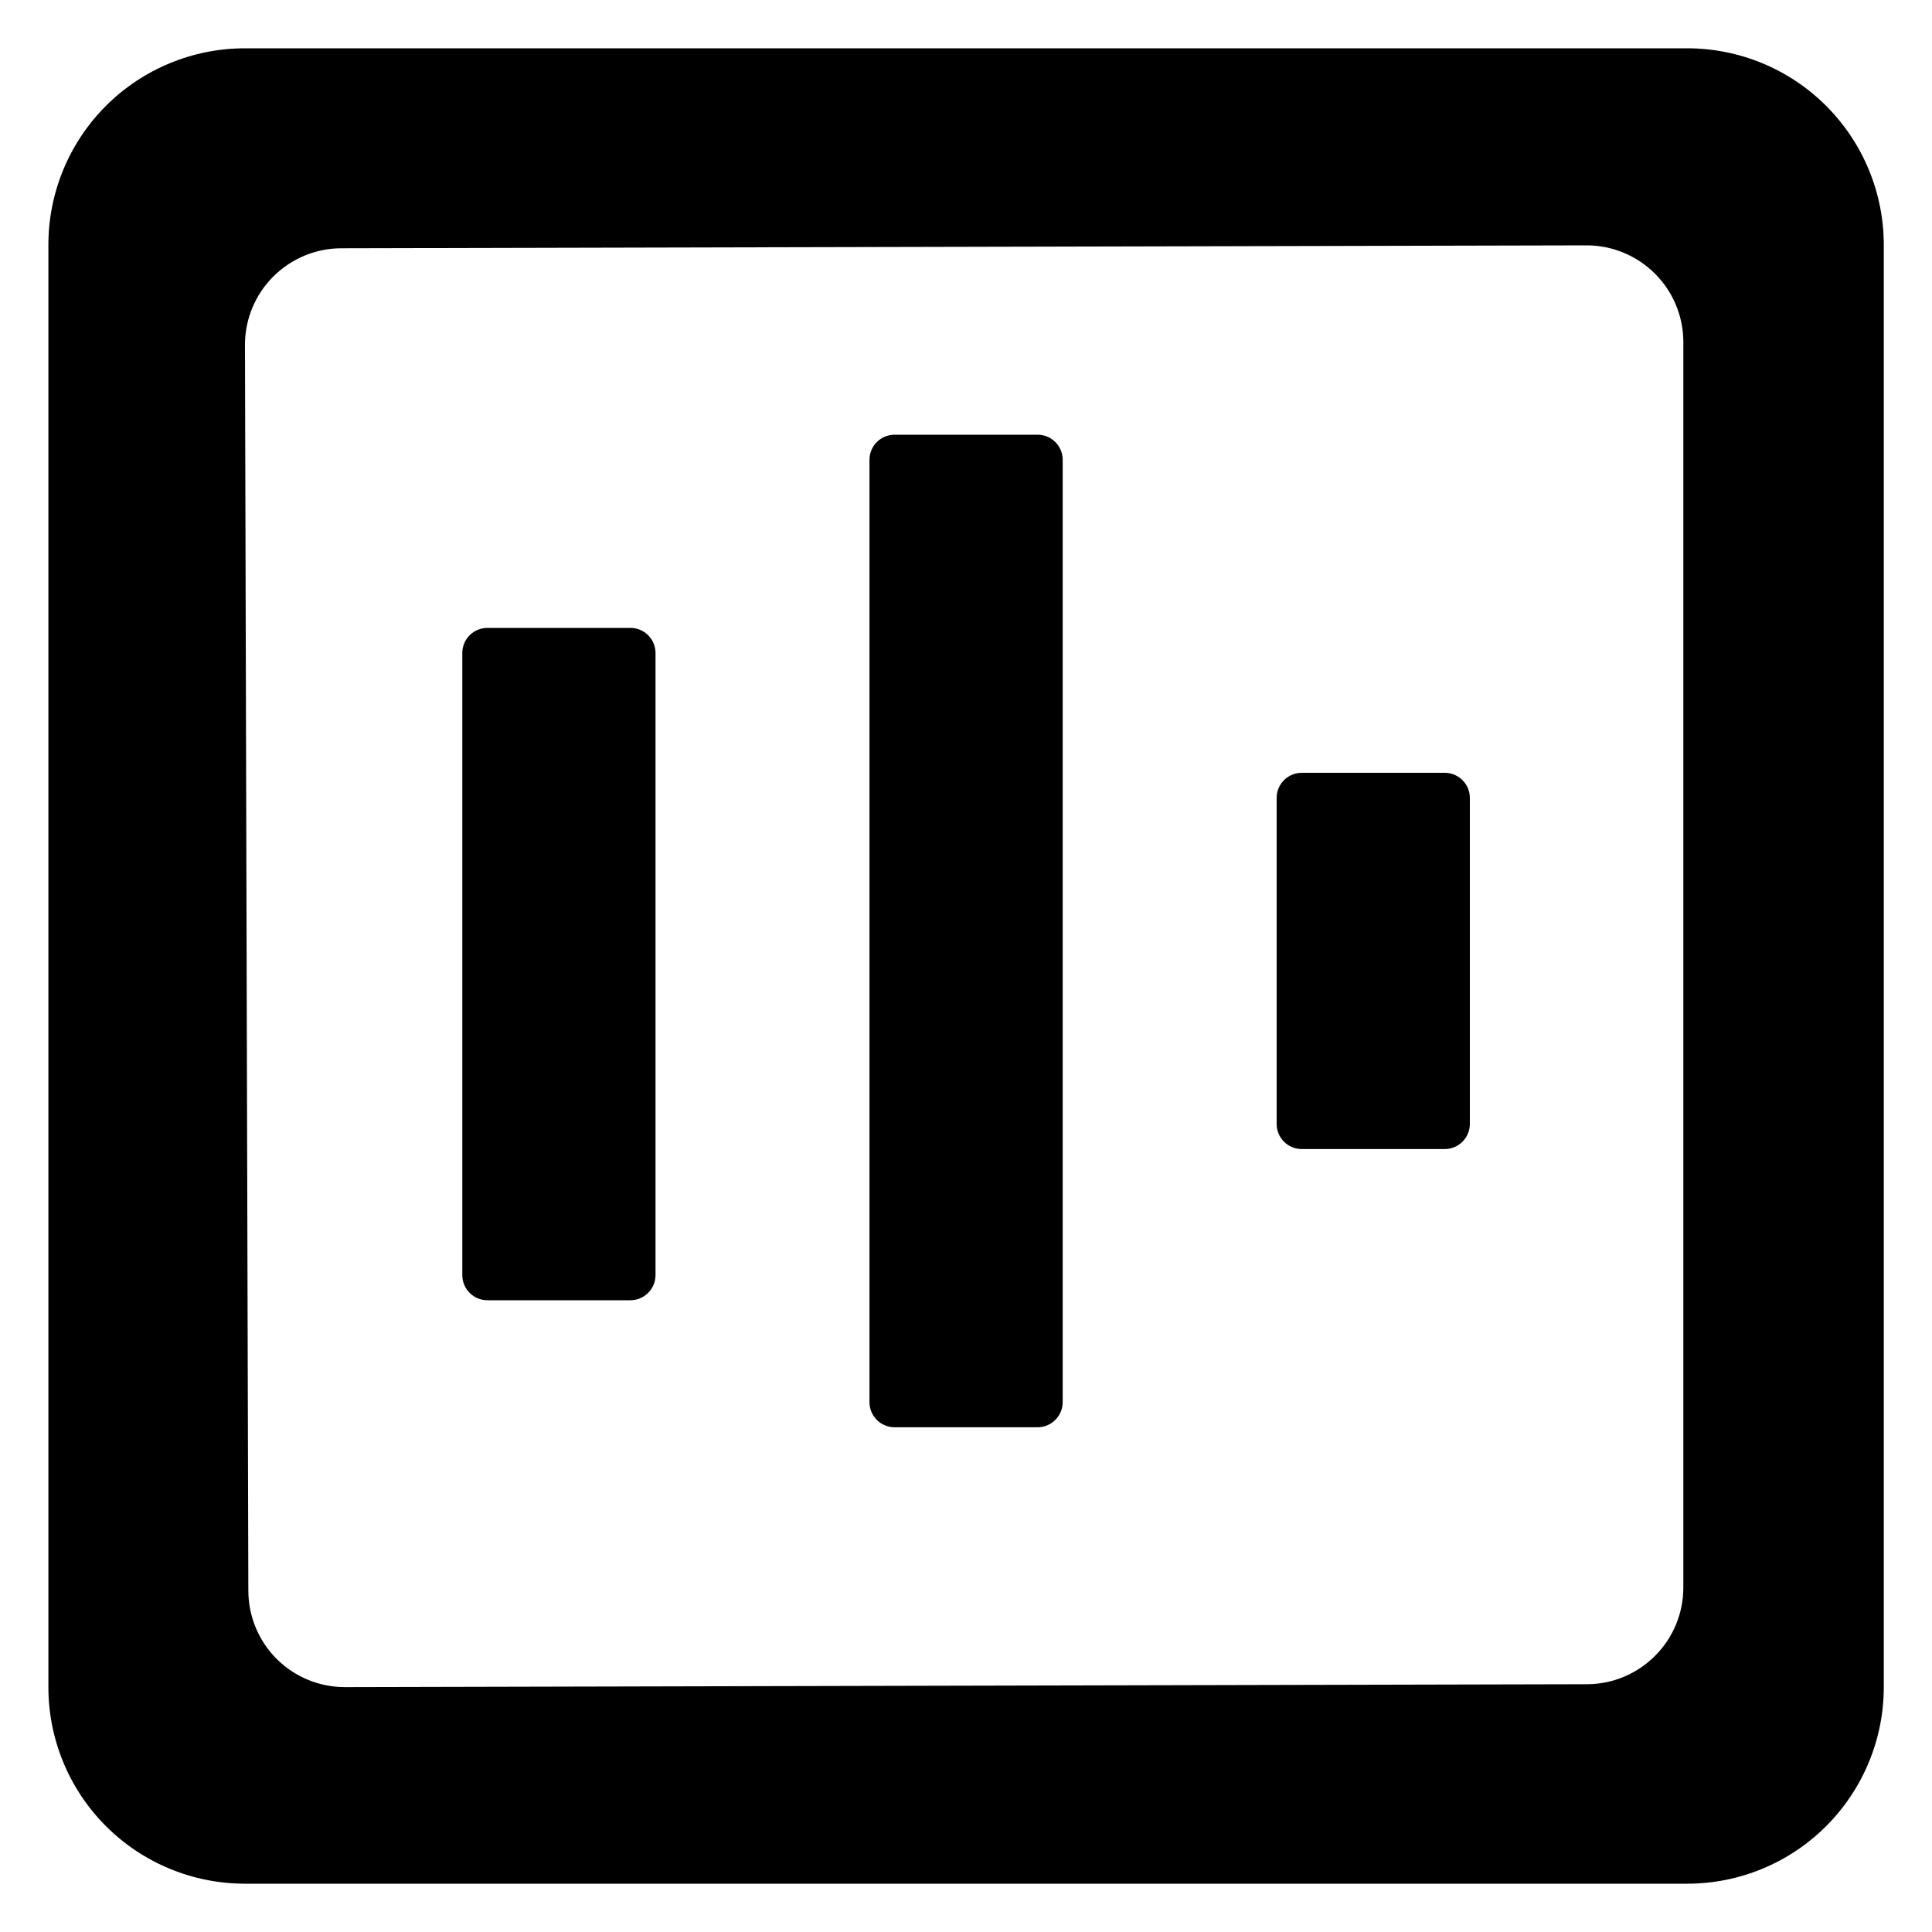 <svg width="24" height="24" viewBox="0 0 24 24" fill="none" xmlns="http://www.w3.org/2000/svg">
<path d="M20.959 0.6H3.043C2.395 0.6 1.774 0.857 1.316 1.315C0.858 1.773 0.601 2.394 0.601 3.042V20.958C0.601 21.606 0.858 22.227 1.316 22.685C1.774 23.143 2.395 23.4 3.043 23.4H20.959C21.606 23.4 22.227 23.143 22.685 22.685C23.143 22.227 23.401 21.606 23.401 20.958V3.042C23.401 2.394 23.143 1.773 22.685 1.315C22.227 0.857 21.606 0.6 20.959 0.6ZM19.723 20.922L4.285 20.958C3.966 20.958 3.661 20.832 3.436 20.607C3.211 20.382 3.085 20.076 3.085 19.758L3.043 4.284C3.043 3.966 3.169 3.661 3.394 3.436C3.619 3.211 3.924 3.084 4.243 3.084L19.711 3.048C20.029 3.048 20.334 3.175 20.559 3.4C20.784 3.625 20.911 3.93 20.911 4.248V19.722C20.911 20.038 20.786 20.342 20.563 20.566C20.341 20.791 20.039 20.919 19.723 20.922Z" fill="black"/>
<path d="M7.831 7.8H6.055C5.882 7.8 5.743 7.939 5.743 8.112V15.84C5.743 16.012 5.882 16.152 6.055 16.152H7.831C8.003 16.152 8.143 16.012 8.143 15.84V8.112C8.143 7.939 8.003 7.8 7.831 7.8Z" fill="black"/>
<path d="M12.889 5.4H11.113C10.94 5.4 10.801 5.54 10.801 5.712V17.418C10.801 17.59 10.94 17.73 11.113 17.73H12.889C13.061 17.73 13.201 17.59 13.201 17.418V5.712C13.201 5.54 13.061 5.4 12.889 5.4Z" fill="black"/>
<path d="M17.947 9.6H16.171C15.998 9.6 15.859 9.74 15.859 9.912V13.962C15.859 14.134 15.998 14.274 16.171 14.274H17.947C18.119 14.274 18.259 14.134 18.259 13.962V9.912C18.259 9.74 18.119 9.6 17.947 9.6Z" fill="black"/>
</svg>
